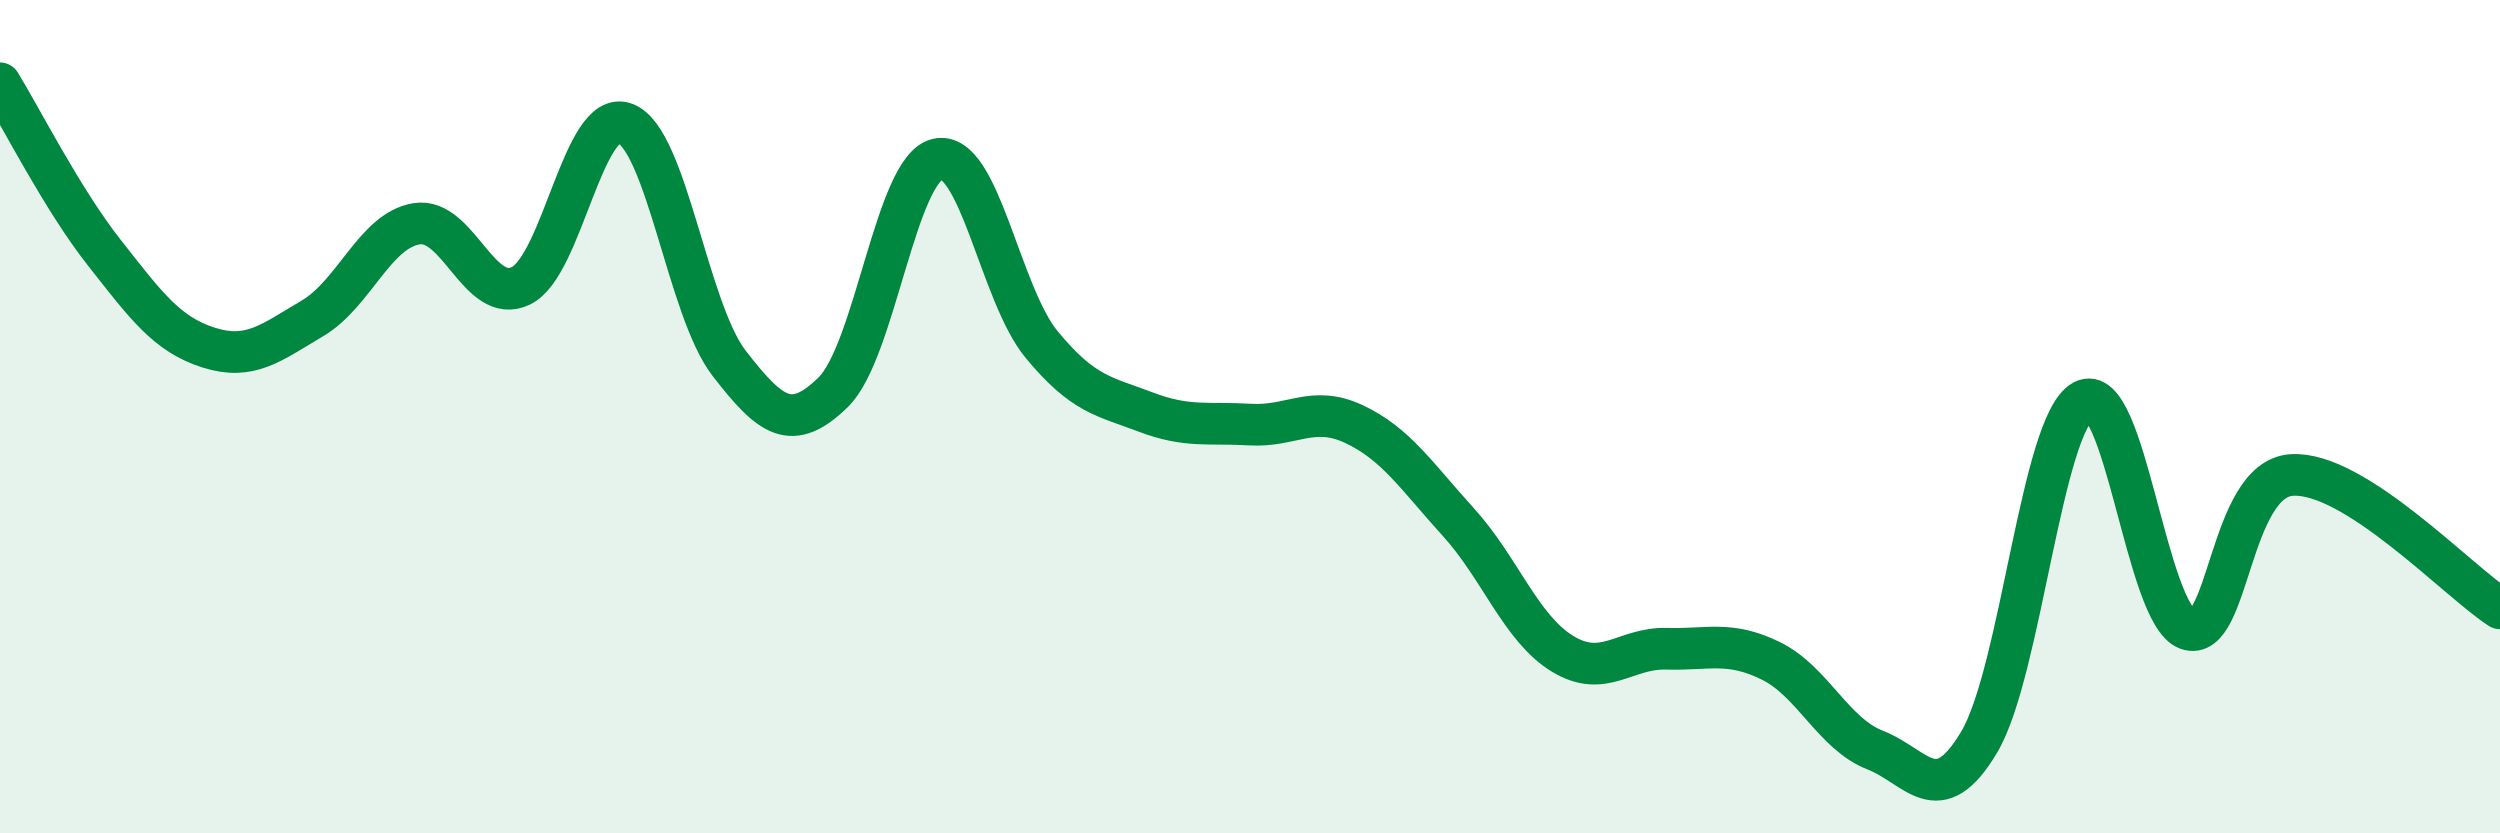 
    <svg width="60" height="20" viewBox="0 0 60 20" xmlns="http://www.w3.org/2000/svg">
      <path
        d="M 0,2 C 0.5,2.81 1.5,4.79 2.5,6.06 C 3.5,7.33 4,8.02 5,8.34 C 6,8.66 6.5,8.23 7.5,7.64 C 8.5,7.05 9,5.53 10,5.37 C 11,5.21 11.5,7.34 12.5,6.86 C 13.5,6.38 14,2.59 15,2.96 C 16,3.33 16.5,7.43 17.5,8.72 C 18.5,10.01 19,10.39 20,9.41 C 21,8.43 21.5,4.05 22.5,3.82 C 23.5,3.59 24,7.06 25,8.27 C 26,9.48 26.5,9.51 27.5,9.89 C 28.5,10.27 29,10.13 30,10.19 C 31,10.25 31.5,9.71 32.5,10.18 C 33.5,10.65 34,11.43 35,12.53 C 36,13.63 36.5,15.08 37.5,15.69 C 38.5,16.3 39,15.54 40,15.57 C 41,15.6 41.5,15.37 42.5,15.86 C 43.5,16.35 44,17.61 45,18 C 46,18.39 46.5,19.49 47.5,17.81 C 48.5,16.13 49,10.16 50,9.62 C 51,9.08 51.5,14.74 52.5,15.1 C 53.5,15.46 53.5,11.5 55,11.4 C 56.5,11.3 59,13.96 60,14.6L60 20L0 20Z"
        fill="#008740"
        opacity="0.1"
        stroke-linecap="round"
        stroke-linejoin="round"
      />
      <path
        d="M 0,2 C 0.5,2.81 1.5,4.79 2.5,6.06 C 3.5,7.33 4,8.02 5,8.34 C 6,8.66 6.5,8.23 7.5,7.64 C 8.5,7.05 9,5.53 10,5.37 C 11,5.21 11.5,7.34 12.5,6.86 C 13.5,6.38 14,2.59 15,2.96 C 16,3.33 16.5,7.43 17.5,8.72 C 18.5,10.01 19,10.39 20,9.41 C 21,8.43 21.5,4.05 22.5,3.82 C 23.5,3.59 24,7.06 25,8.27 C 26,9.48 26.5,9.51 27.5,9.89 C 28.5,10.27 29,10.13 30,10.19 C 31,10.25 31.5,9.71 32.5,10.18 C 33.5,10.65 34,11.43 35,12.53 C 36,13.63 36.5,15.08 37.5,15.69 C 38.5,16.3 39,15.54 40,15.57 C 41,15.6 41.5,15.37 42.5,15.86 C 43.5,16.35 44,17.61 45,18 C 46,18.39 46.5,19.49 47.5,17.81 C 48.5,16.13 49,10.16 50,9.62 C 51,9.08 51.5,14.74 52.5,15.1 C 53.5,15.46 53.5,11.5 55,11.4 C 56.5,11.3 59,13.96 60,14.6"
        stroke="#008740"
        stroke-width="1"
        fill="none"
        stroke-linecap="round"
        stroke-linejoin="round"
      />
    </svg>
  